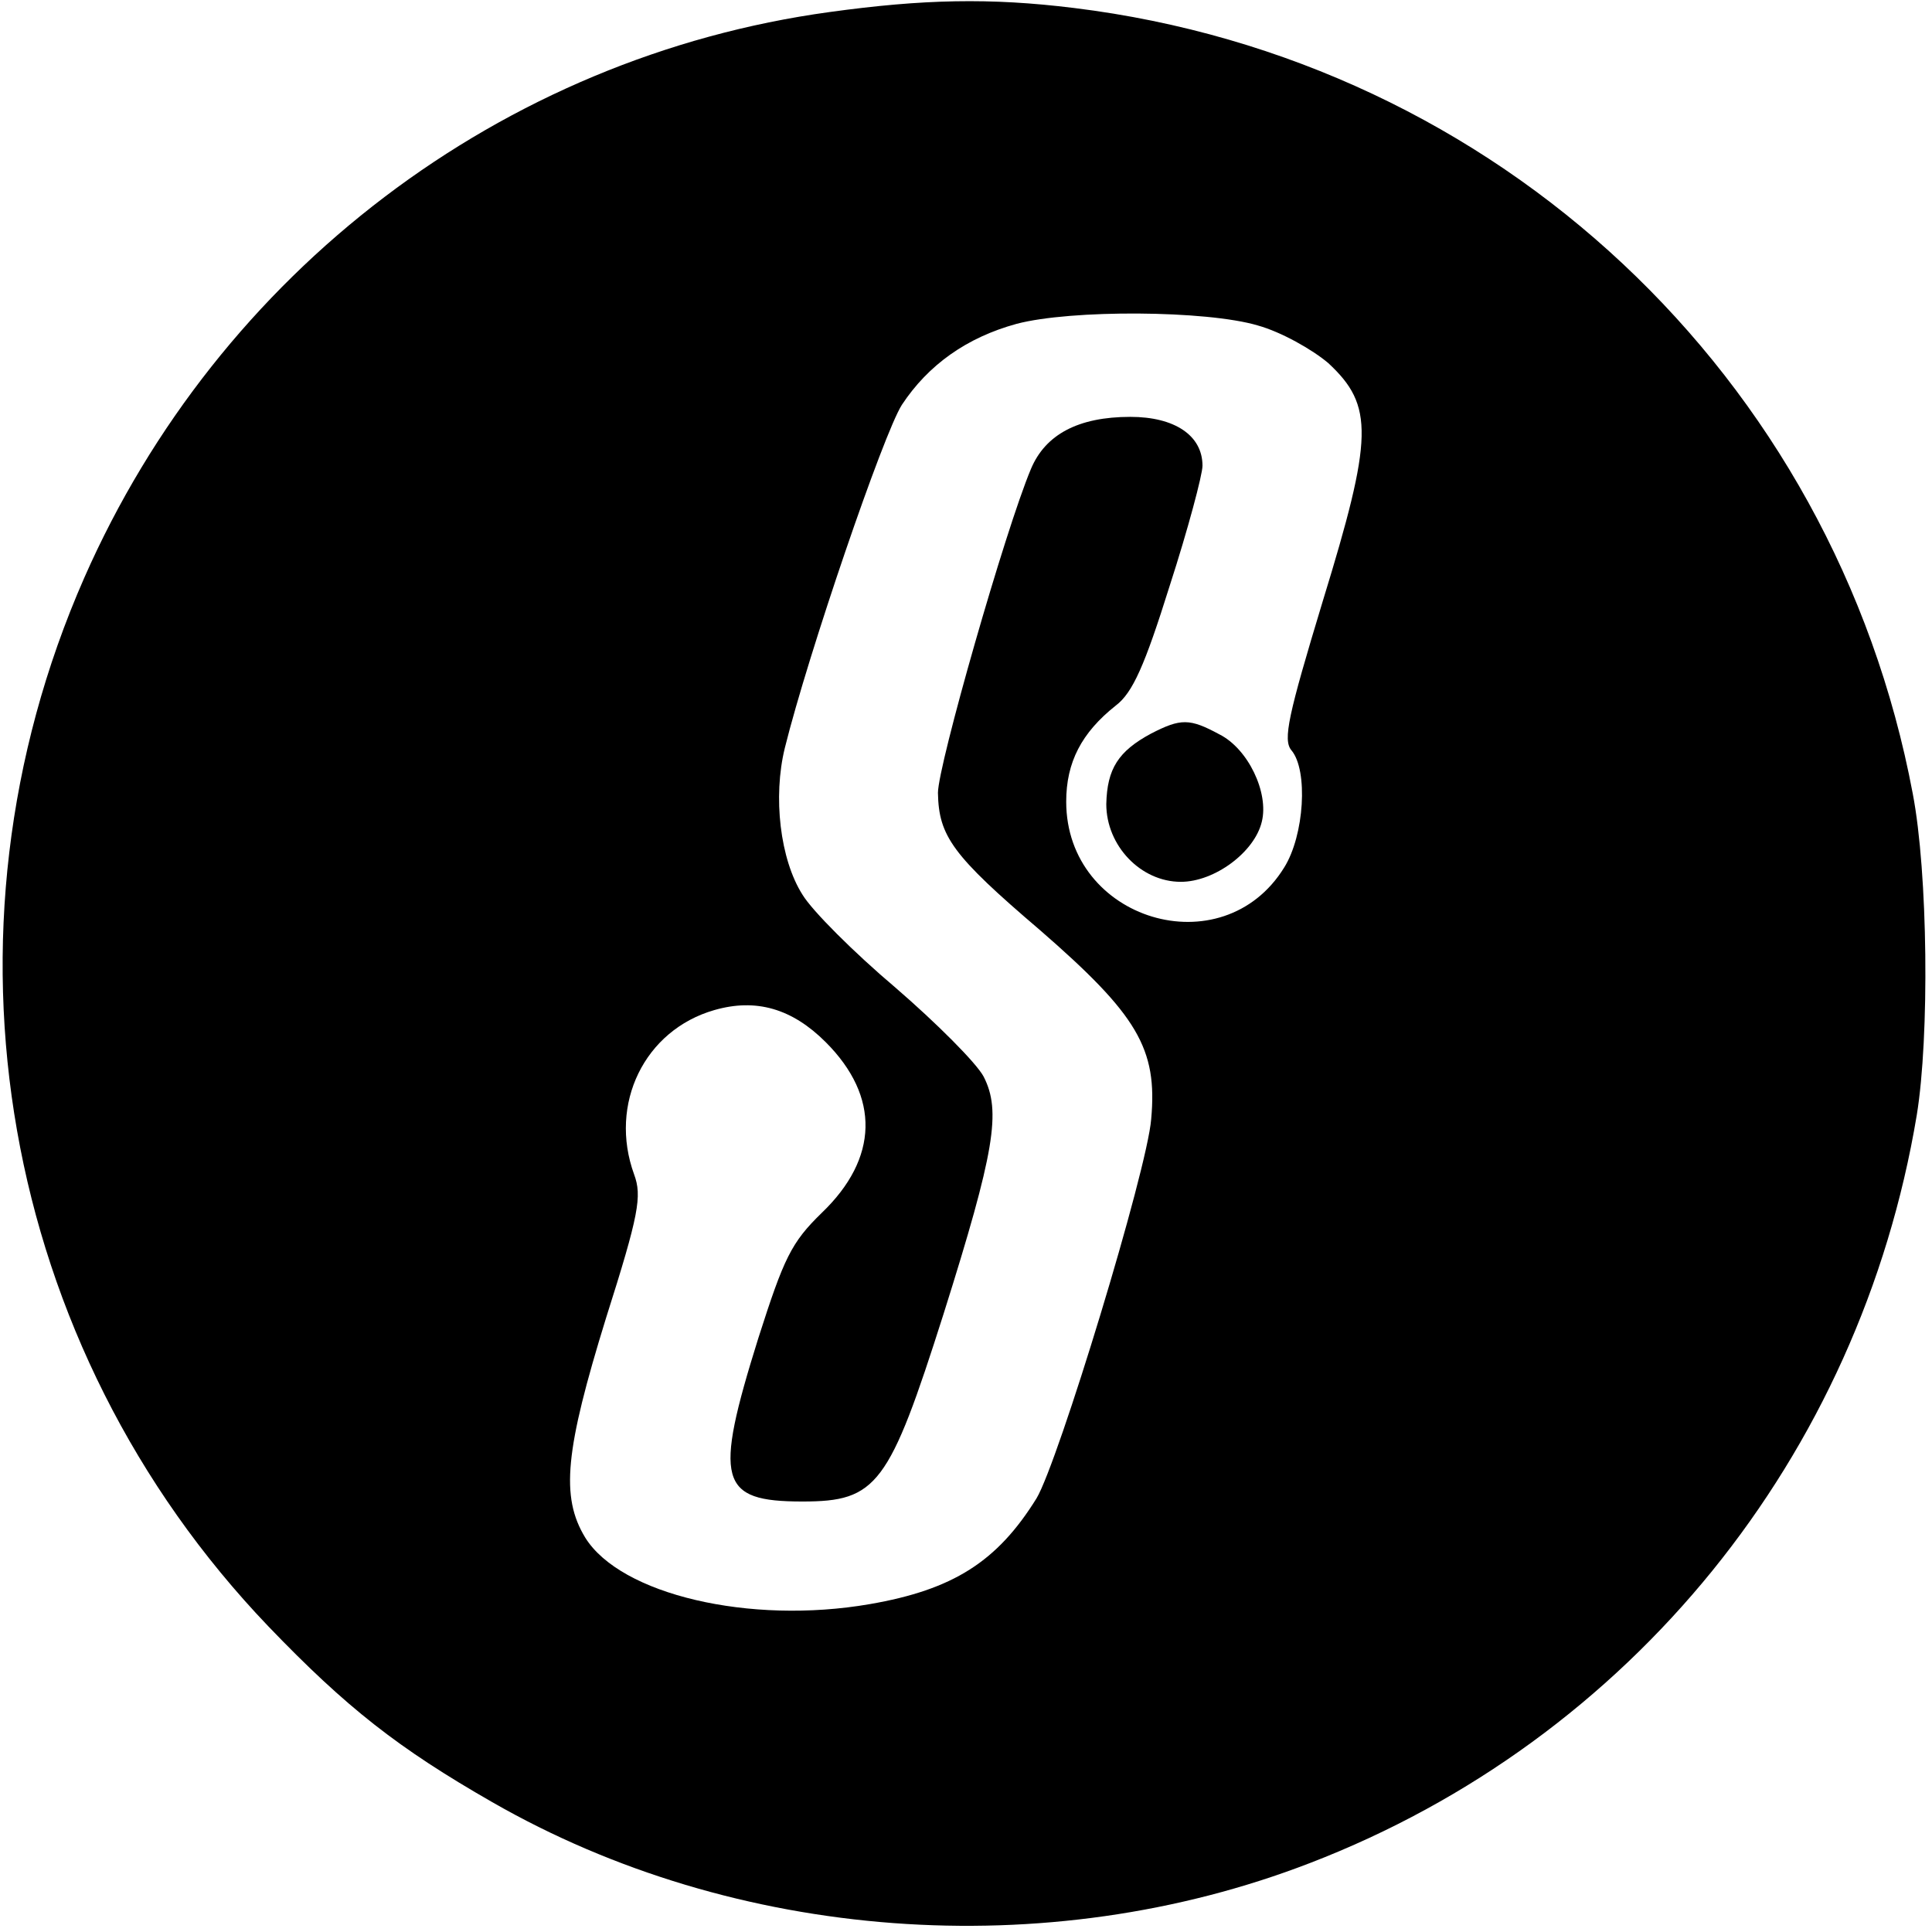 <?xml version="1.0" standalone="no"?>
<!DOCTYPE svg PUBLIC "-//W3C//DTD SVG 20010904//EN"
 "http://www.w3.org/TR/2001/REC-SVG-20010904/DTD/svg10.dtd">
<svg version="1.0" xmlns="http://www.w3.org/2000/svg"
 width="241pt" height="241pt" viewBox="0 0 241 241"
 preserveAspectRatio="xMidYMid meet">

<g transform="translate(0,241) scale(0.1,-0.1)"
fill="#000000" stroke="none">
<path d="M1035 2395 c-409 -56 -762 -324 -930 -706 -195 -444 -105 -958 230
-1308 97 -101 162 -152 279 -219 303 -174 691 -203 1020 -76 400 154 686 507
757 933 16 98 14 302 -5 401 -98 521 -518 915 -1046 980 -105 13 -189 11 -305
-5z m534 -391 c29 -8 68 -30 88 -47 57 -53 56 -92 -7 -297 -43 -142 -50 -173
-39 -186 21 -25 16 -106 -9 -146 -77 -125 -272 -66 -272 82 0 49 19 86 62 120
21 16 36 50 67 149 23 71 41 139 41 150 0 38 -35 61 -90 61 -65 0 -106 -22
-124 -65 -32 -76 -116 -370 -116 -404 1 -54 18 -78 127 -171 122 -106 147
-148 139 -236 -5 -64 -116 -428 -143 -473 -49 -79 -104 -114 -208 -132 -150
-26 -311 12 -355 83 -31 51 -25 109 26 274 41 129 45 152 35 179 -32 88 13
180 100 205 52 15 97 2 139 -40 68 -68 66 -145 -5 -213 -38 -37 -47 -56 -79
-156 -56 -179 -49 -204 55 -204 93 0 108 20 176 234 64 203 72 253 50 296 -9
17 -59 67 -110 111 -52 44 -104 96 -116 116 -28 44 -37 122 -22 183 29 117
123 392 146 428 33 50 81 84 143 101 68 18 237 17 301 -2z"/>
<path d="M1436 1495 c-41 -22 -55 -44 -56 -88 0 -52 43 -97 93 -97 42 0 92 37
101 75 9 36 -17 91 -53 109 -37 20 -48 20 -85 1z"/>
</g>
</svg>
